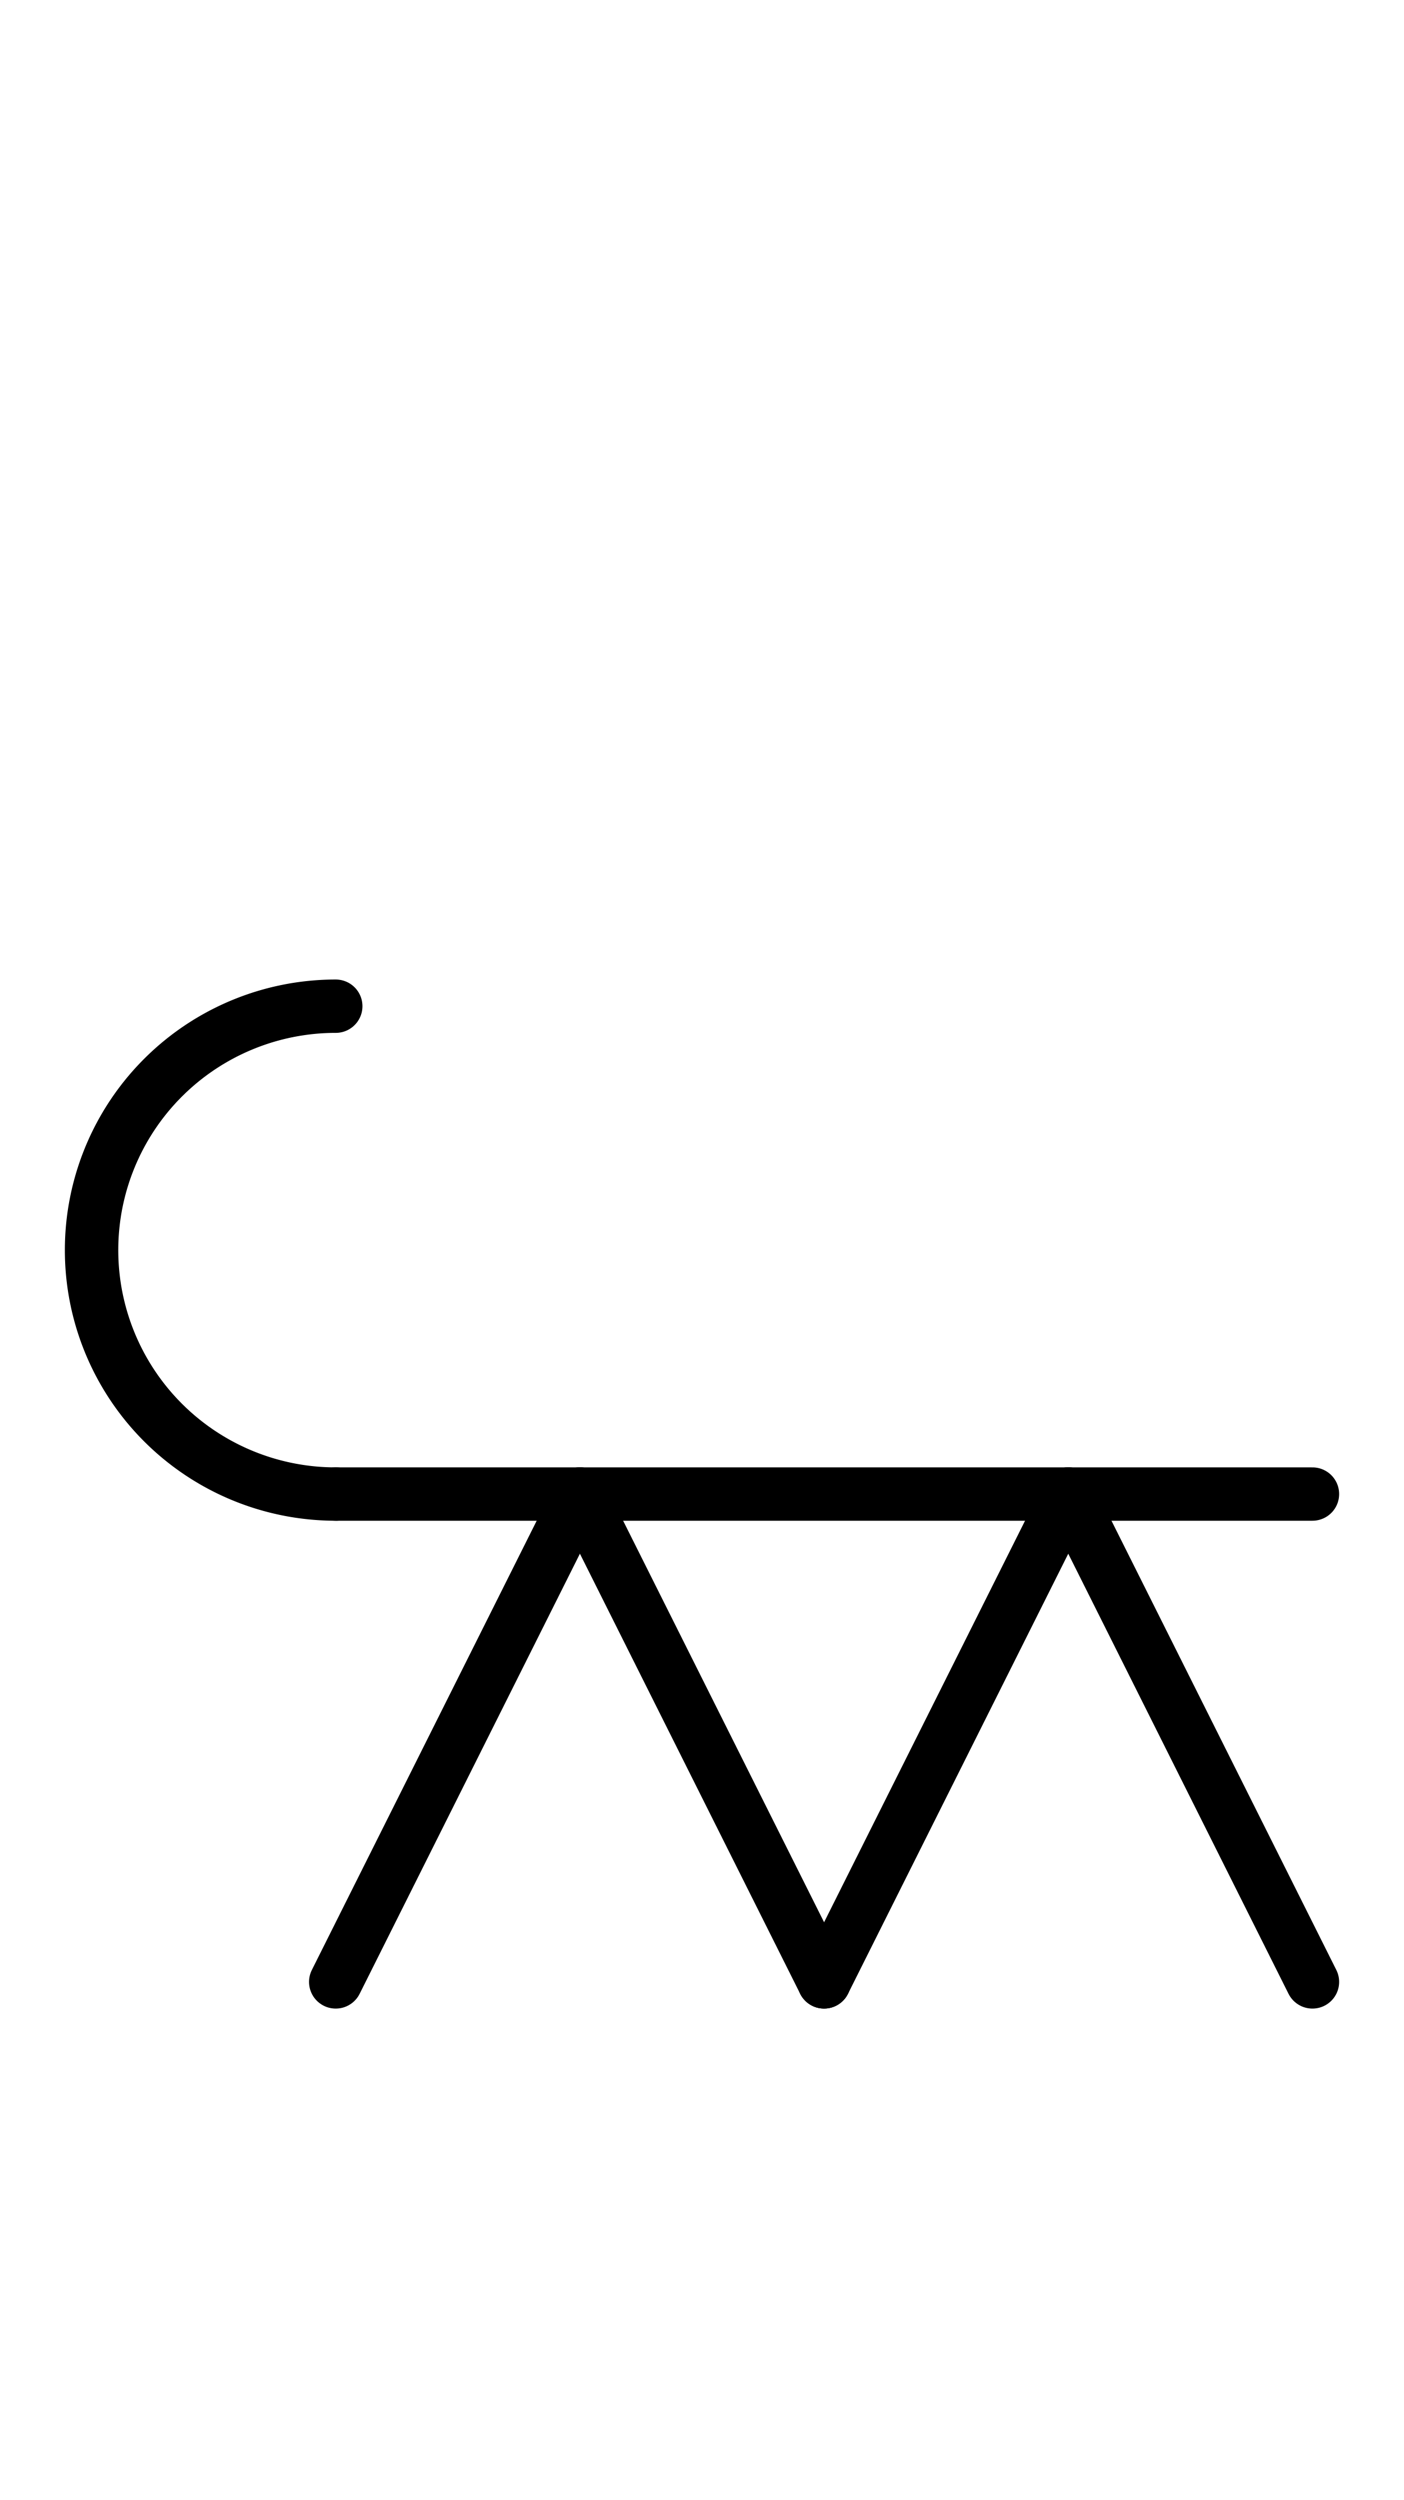 <?xml version="1.0" encoding="UTF-8" standalone="no"?>
<!DOCTYPE svg PUBLIC "-//W3C//DTD SVG 1.0//EN" "http://www.w3.org/TR/2001/REC-SVG-20010904/DTD/svg10.dtd">
<svg xmlns="http://www.w3.org/2000/svg" xmlns:xlink="http://www.w3.org/1999/xlink" fill-rule="evenodd" height="4.542in" preserveAspectRatio="none" stroke-linecap="round" viewBox="0 0 184 328" width="2.552in">
<style type="text/css">
.brush0 { fill: rgb(255,255,255); }
.pen0 { stroke: rgb(0,0,0); stroke-width: 1; stroke-linejoin: round; }
.font0 { font-size: 11px; font-family: "MS Sans Serif"; }
.pen1 { stroke: rgb(0,0,0); stroke-width: 7; stroke-linejoin: round; }
.brush1 { fill: none; }
.font1 { font-weight: bold; font-size: 16px; font-family: System, sans-serif; }
</style>
<g>
<line class="pen1" fill="none" x1="44" x2="76" y1="260" y2="196"/>
<line class="pen1" fill="none" x1="76" x2="108" y1="196" y2="260"/>
<line class="pen1" fill="none" x1="108" x2="140" y1="260" y2="196"/>
<line class="pen1" fill="none" x1="140" x2="172" y1="196" y2="260"/>
<line class="pen1" fill="none" x1="44" x2="172" y1="196" y2="196"/>
<path class="pen1" d="M 44.0,132.0 A 32.0,32.0 0 1 0 44.0,196.0" fill="none"/>
</g>
</svg>
